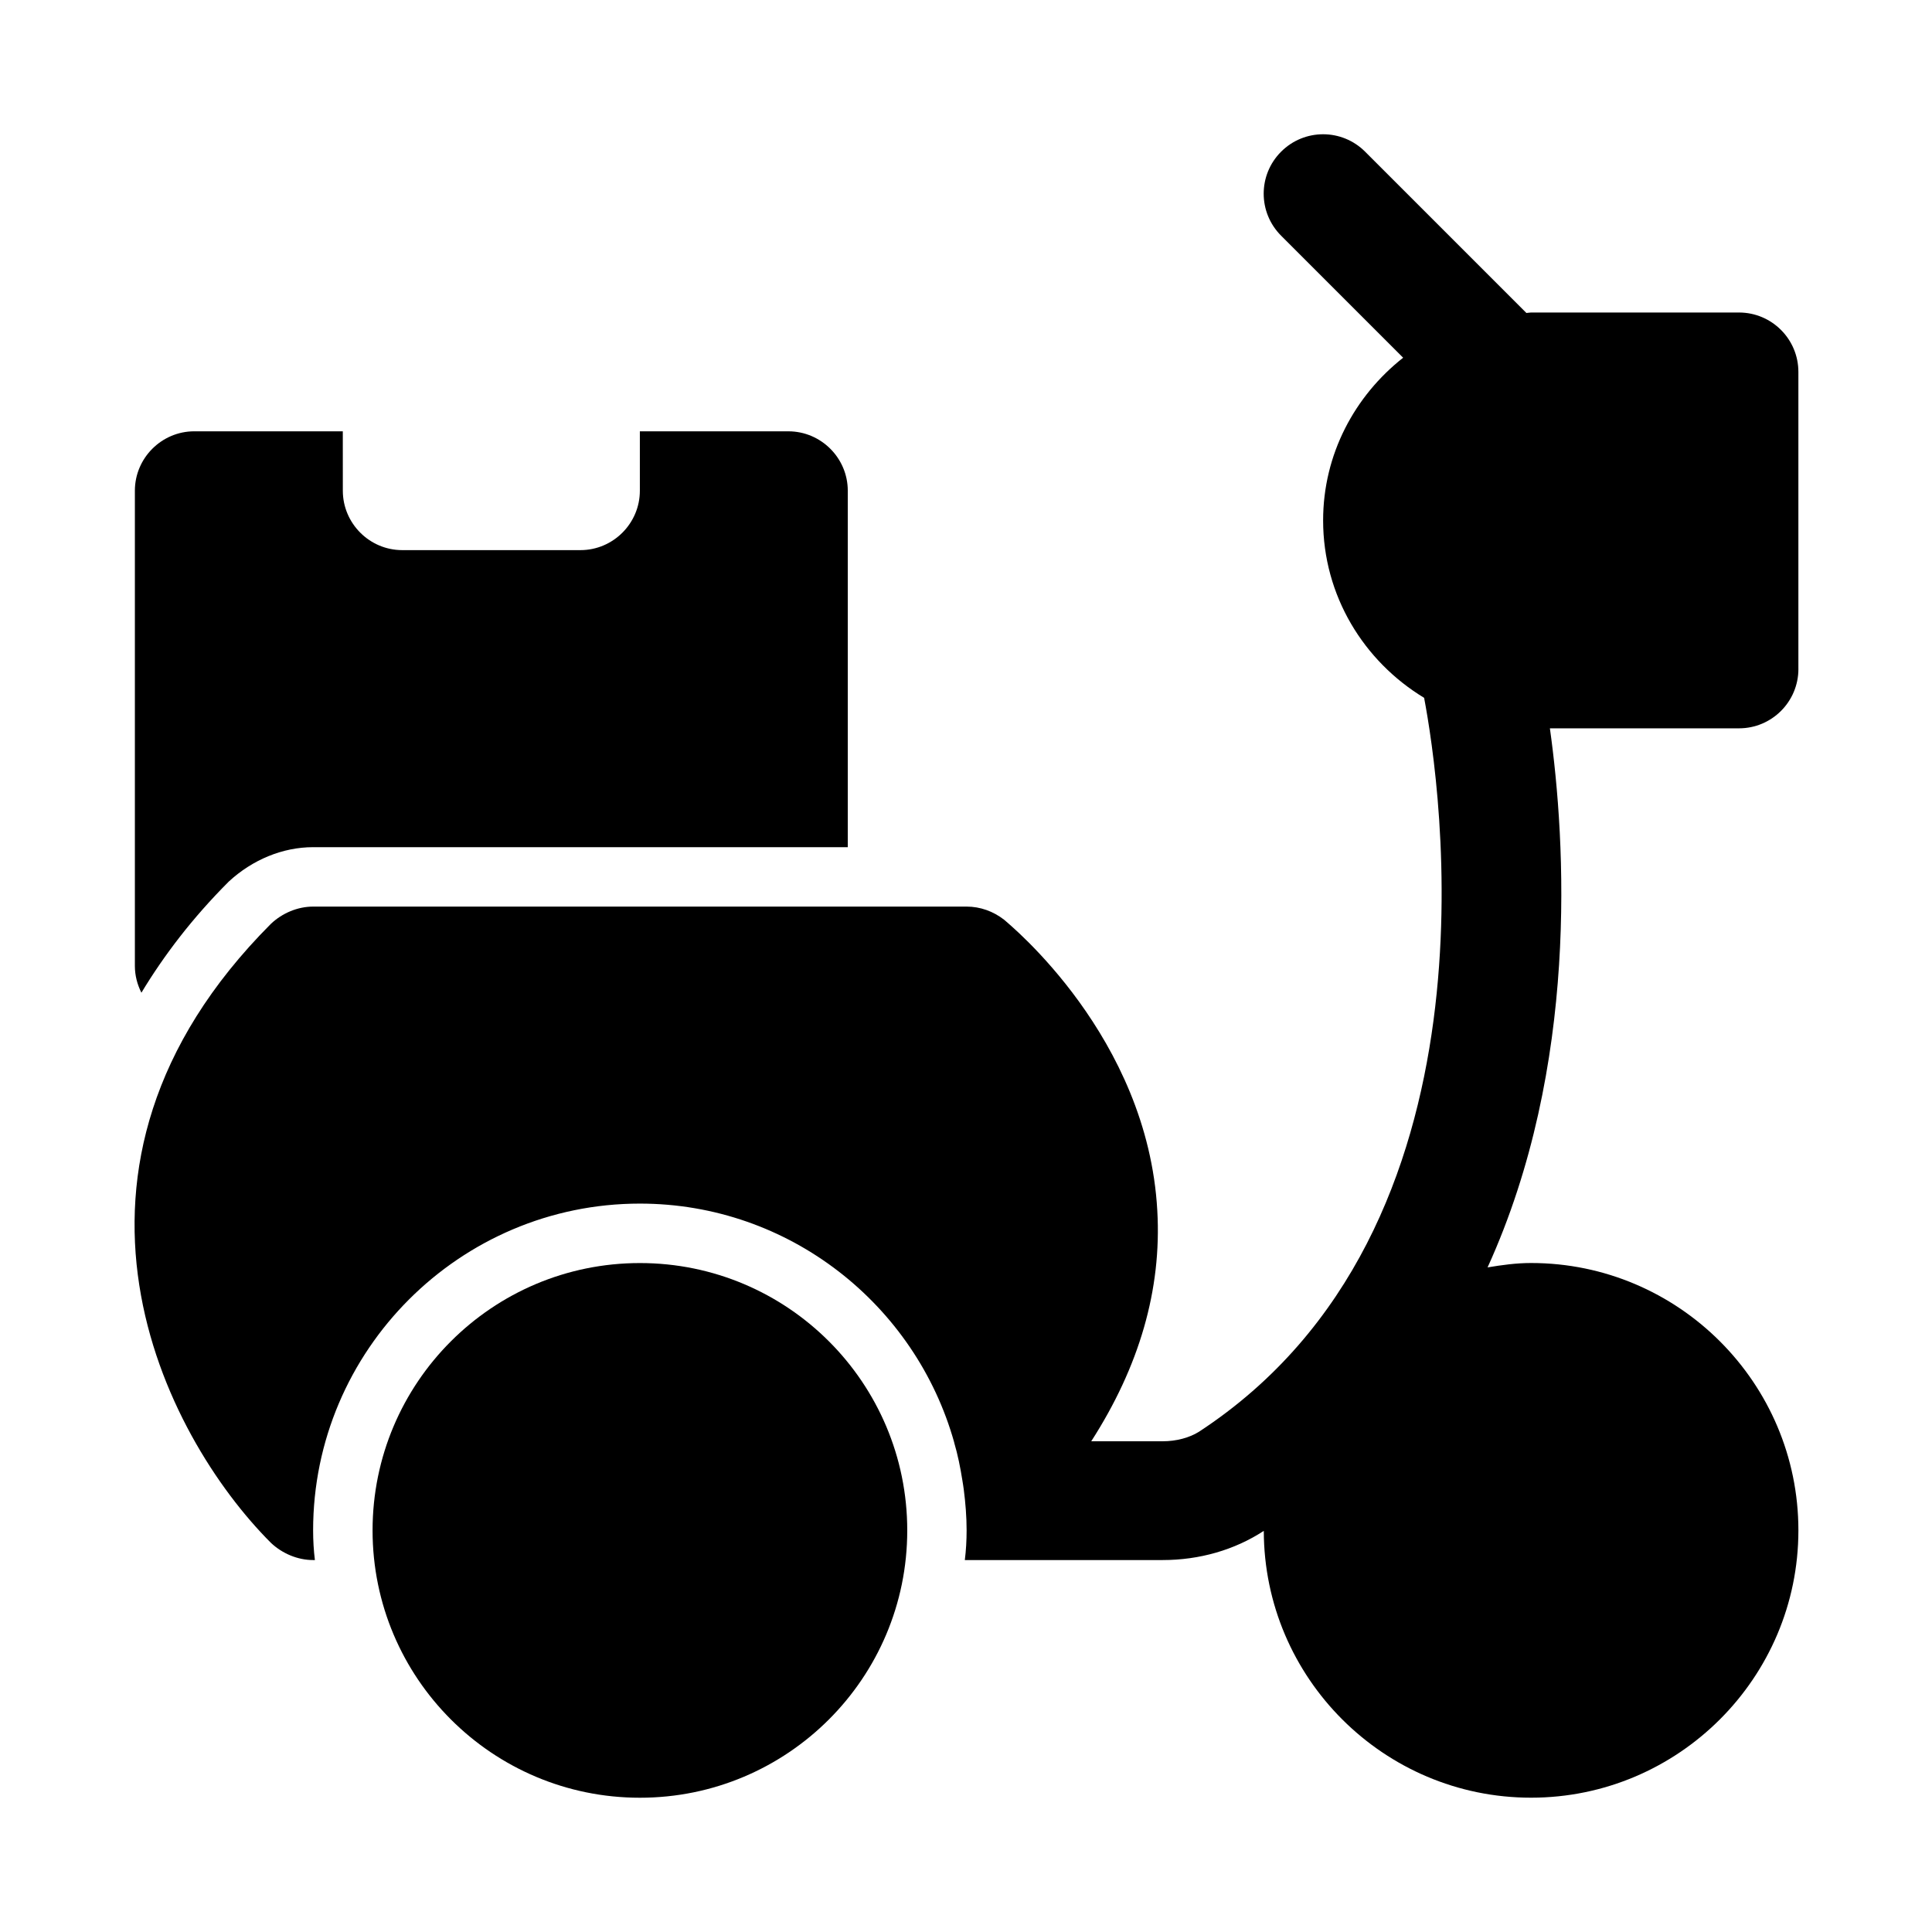 <?xml version="1.0" encoding="UTF-8"?>
<!-- Uploaded to: SVG Repo, www.svgrepo.com, Generator: SVG Repo Mixer Tools -->
<svg fill="#000000" width="800px" height="800px" version="1.1" viewBox="144 144 512 512" xmlns="http://www.w3.org/2000/svg">
 <g>
  <path d="m620.59 321.28v-78.719c0-8.691-7.055-15.742-15.742-15.742h-55.105c-0.426 0-0.805 0.109-1.227 0.125l-42.746-42.746c-6.156-6.156-16.105-6.156-22.262 0s-6.156 16.105 0 22.262l32.34 32.34c-12.816 10.094-21.207 25.566-21.207 43.121 0 19.98 10.801 37.344 26.766 47.012 4.25 22.434 22.246 140.89-59.672 194.5-2.519 1.574-5.984 2.519-9.605 2.519h-18.941c12.707-19.758 18.703-40.195 17.508-61.086-2.519-46.129-39.203-75.887-40.621-77.145-2.832-2.203-6.297-3.465-9.918-3.465h-173.18c-4.094 0-8.188 1.73-11.18 4.566-64.707 64.867-28.34 135.71 0 164.05 2.992 2.828 7.086 4.559 11.18 4.559h0.473c-0.316-2.519-0.473-5.195-0.473-7.871 0-47.703 38.887-86.594 86.594-86.594 39.629 0 73.082 26.859 83.301 63.293h-0.016c0.961 3.242 1.637 6.613 2.172 9.996 0.125 0.836 0.285 1.652 0.379 2.488 0.457 3.559 0.754 7.164 0.754 10.816 0 2.676-0.156 5.352-0.473 7.871h52.43c9.762 0 19.051-2.676 26.766-7.715 0.016 0 0.016-0.016 0.031-0.016 0.078 39 31.801 70.707 70.828 70.707 39.062 0 70.848-31.789 70.848-70.848 0-39.062-31.789-70.848-70.848-70.848-3.953 0-7.762 0.535-11.523 1.164 24.293-53.34 20.719-112.85 16.516-142.86h50.113c8.691 0.004 15.746-7.051 15.746-15.742z"/>
  <path d="m384.43 549.57c0 39.129-31.719 70.848-70.848 70.848s-70.848-31.719-70.848-70.848 31.719-70.848 70.848-70.848 70.848 31.719 70.848 70.848"/>
  <path d="m204.61 377.64c6.301-5.824 14.328-9.129 22.359-9.129h141.7v-94.465c0-8.66-7.086-15.742-15.742-15.742h-39.359v15.742c0 8.66-7.086 15.742-15.742 15.742h-47.23c-8.66 0-15.742-7.086-15.742-15.742l-0.008-15.746h-39.359c-8.66 0-15.742 7.086-15.742 15.742v125.95c0 2.519 0.629 4.879 1.73 7.086 5.981-9.918 13.539-19.836 23.141-29.441z"/>
 </g>
</svg>
